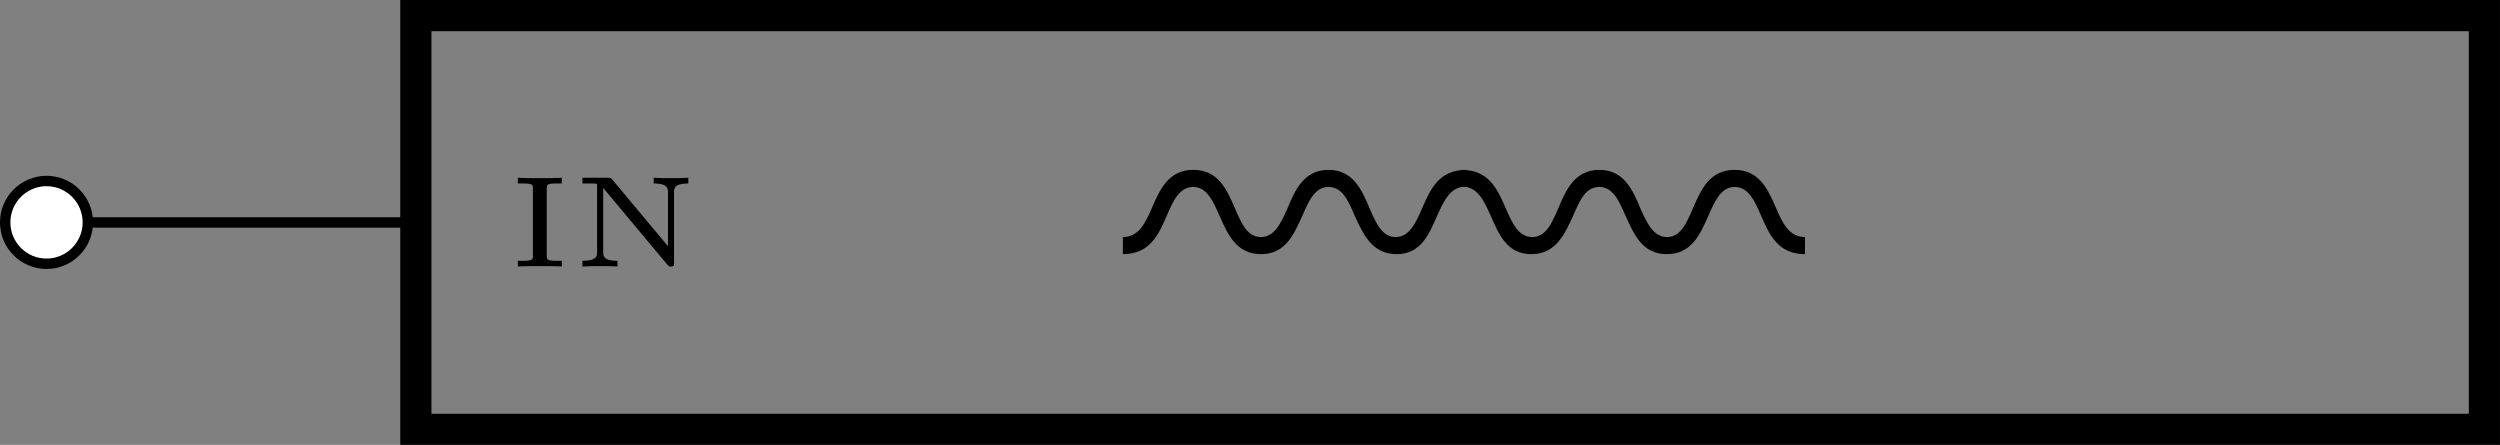 <?xml version="1.0" encoding="UTF-8"?>
<svg xmlns="http://www.w3.org/2000/svg" xmlns:xlink="http://www.w3.org/1999/xlink" width="95.927pt" height="17.069pt" viewBox="0 0 95.927 17.069" version="1.1">
<rect x="0" y="0" width="95.927" height="17.069" fill="#808080" stroke="none"/>
<defs>
<g>
<symbol overflow="visible" id="glyph0-0">
<path style="stroke:none;" d=""/>
</symbol>
<symbol overflow="visible" id="glyph0-1">
<path style="stroke:none;" d="M 13.625 -4.156 C 12.578 -4.156 12.25 -3.406 11.938 -2.688 C 11.688 -2.109 11.438 -1.578 10.922 -1.578 C 10.391 -1.578 10.172 -2.109 9.922 -2.672 C 9.625 -3.391 9.281 -4.156 8.344 -4.156 C 7.406 -4.156 7.062 -3.391 6.766 -2.672 C 6.516 -2.109 6.266 -1.578 5.75 -1.578 C 5.219 -1.578 5 -2.109 4.75 -2.688 C 4.438 -3.406 4.109 -4.156 3.156 -4.156 C 2.203 -4.156 1.875 -3.406 1.562 -2.688 C 1.312 -2.109 1.062 -1.578 0.453 -1.578 L 0.453 -0.922 C 1.5 -0.922 1.828 -1.688 2.141 -2.406 C 2.391 -2.984 2.625 -3.5 3.156 -3.5 C 3.672 -3.5 3.906 -2.969 4.156 -2.406 C 4.469 -1.688 4.812 -0.922 5.75 -0.922 C 6.703 -0.922 7.016 -1.688 7.344 -2.406 C 7.594 -2.984 7.828 -3.5 8.344 -3.5 C 8.875 -3.5 9.094 -2.984 9.344 -2.406 C 9.672 -1.688 10.016 -0.922 10.953 -0.922 C 11.891 -0.922 12.203 -1.688 12.516 -2.406 C 12.781 -2.984 13.016 -3.516 13.625 -3.516 Z M 13.625 -4.156 "/>
</symbol>
<symbol overflow="visible" id="glyph1-0">
<path style="stroke:none;" d=""/>
</symbol>
<symbol overflow="visible" id="glyph1-1">
<path style="stroke:none;" d="M -13.625 -4.156 C -12.578 -4.156 -12.25 -3.406 -11.938 -2.688 C -11.688 -2.109 -11.438 -1.578 -10.922 -1.578 C -10.391 -1.578 -10.172 -2.109 -9.922 -2.672 C -9.625 -3.391 -9.281 -4.156 -8.344 -4.156 C -7.406 -4.156 -7.062 -3.391 -6.766 -2.672 C -6.516 -2.109 -6.266 -1.578 -5.75 -1.578 C -5.219 -1.578 -5 -2.109 -4.75 -2.688 C -4.438 -3.406 -4.109 -4.156 -3.156 -4.156 C -2.203 -4.156 -1.875 -3.406 -1.562 -2.688 C -1.312 -2.109 -1.062 -1.578 -0.453 -1.578 L -0.453 -0.922 C -1.5 -0.922 -1.828 -1.688 -2.141 -2.406 C -2.391 -2.984 -2.625 -3.5 -3.156 -3.5 C -3.672 -3.5 -3.906 -2.969 -4.156 -2.406 C -4.469 -1.688 -4.812 -0.922 -5.75 -0.922 C -6.703 -0.922 -7.016 -1.688 -7.344 -2.406 C -7.594 -2.984 -7.828 -3.5 -8.344 -3.5 C -8.875 -3.5 -9.094 -2.984 -9.344 -2.406 C -9.672 -1.688 -10.016 -0.922 -10.953 -0.922 C -11.891 -0.922 -12.203 -1.688 -12.516 -2.406 C -12.781 -2.984 -13.016 -3.516 -13.625 -3.516 Z M -13.625 -4.156 "/>
</symbol>
<symbol overflow="visible" id="glyph2-0">
<path style="stroke:none;" d=""/>
</symbol>
<symbol overflow="visible" id="glyph2-1">
<path style="stroke:none;" d="M 1.5 -2.984 C 1.5 -3.141 1.5 -3.188 1.906 -3.188 L 2.078 -3.188 L 2.078 -3.406 C 1.844 -3.391 1.516 -3.391 1.234 -3.391 C 0.938 -3.391 0.625 -3.391 0.391 -3.406 L 0.391 -3.188 L 0.547 -3.188 C 0.969 -3.188 0.969 -3.141 0.969 -2.984 L 0.969 -0.422 C 0.969 -0.266 0.969 -0.219 0.547 -0.219 L 0.391 -0.219 L 0.391 0 C 0.625 -0.016 0.938 -0.016 1.234 -0.016 C 1.516 -0.016 1.844 -0.016 2.078 0 L 2.078 -0.219 L 1.906 -0.219 C 1.5 -0.219 1.5 -0.266 1.5 -0.422 Z M 1.5 -2.984 "/>
</symbol>
<symbol overflow="visible" id="glyph2-2">
<path style="stroke:none;" d="M 1.547 -3.344 C 1.484 -3.406 1.484 -3.406 1.375 -3.406 L 0.406 -3.406 L 0.406 -3.188 L 0.609 -3.188 C 0.672 -3.188 0.891 -3.188 0.953 -3.172 C 0.969 -3.156 0.969 -3.156 0.969 -3.078 L 0.969 -0.547 C 0.969 -0.422 0.969 -0.219 0.406 -0.219 L 0.406 0 C 0.641 -0.016 0.859 -0.016 1.078 -0.016 C 1.219 -0.016 1.547 -0.016 1.75 0 L 1.75 -0.219 C 1.203 -0.219 1.203 -0.422 1.203 -0.547 L 1.203 -3.016 L 3.672 -0.062 C 3.734 0 3.75 0 3.797 0 C 3.922 0 3.922 -0.047 3.922 -0.156 L 3.922 -2.844 C 3.922 -2.984 3.922 -3.188 4.469 -3.188 L 4.469 -3.406 C 4.25 -3.391 4.031 -3.391 3.797 -3.391 C 3.656 -3.391 3.344 -3.391 3.141 -3.406 L 3.141 -3.188 C 3.688 -3.188 3.688 -2.984 3.688 -2.844 L 3.688 -0.781 Z M 1.547 -3.344 "/>
</symbol>
</g>
<clipPath id="clip1">
  <path d="M 15 0 L 95.926 0 L 95.926 17.07 L 15 17.07 Z M 15 0 "/>
</clipPath>
</defs>
<g id="surface1">
<g clip-path="url(#clip1)" clip-rule="nonzero">
<path style="fill:none;stroke-width:1.196;stroke-linecap:butt;stroke-linejoin:miter;stroke:rgb(0%,0%,0%);stroke-opacity:1;stroke-miterlimit:10;" d="M -39.687 -7.939 L 39.684 -7.939 L 39.684 7.936 L -39.687 7.936 Z M -39.687 -7.939 " transform="matrix(1,0,0,-1,55.644,8.534)"/>
</g>
<g style="fill:rgb(0%,0%,0%);fill-opacity:1;">
  <use xlink:href="#glyph0-1" x="42.633" y="10.674"/>
</g>
<g style="fill:rgb(0%,0%,0%);fill-opacity:1;">
  <use xlink:href="#glyph1-1" x="69.712" y="10.674"/>
</g>
<g style="fill:rgb(0%,0%,0%);fill-opacity:1;">
  <use xlink:href="#glyph2-1" x="19.479" y="10.227"/>
  <use xlink:href="#glyph2-2" x="21.942" y="10.227"/>
</g>
<path style="fill:none;stroke-width:0.399;stroke-linecap:butt;stroke-linejoin:miter;stroke:rgb(0%,0%,0%);stroke-opacity:1;stroke-miterlimit:10;" d="M -39.687 -0.001 L -39.886 -0.001 M -39.687 -0.001 L -46.773 -0.001 M -46.773 -0.001 L -53.859 -0.001 M -53.66 -0.001 L -53.859 -0.001 " transform="matrix(1,0,0,-1,55.644,8.534)"/>
<path style="fill-rule:nonzero;fill:rgb(100%,100%,100%);fill-opacity:1;stroke-width:0.399;stroke-linecap:butt;stroke-linejoin:miter;stroke:rgb(0%,0%,0%);stroke-opacity:1;stroke-miterlimit:10;" d="M -52.273 -0.001 C -52.273 0.878 -52.984 1.589 -53.859 1.589 C -54.734 1.589 -55.445 0.878 -55.445 -0.001 C -55.445 -0.876 -54.734 -1.587 -53.859 -1.587 C -52.984 -1.587 -52.273 -0.876 -52.273 -0.001 Z M -52.273 -0.001 " transform="matrix(1,0,0,-1,55.644,8.534)"/>
</g>
</svg>
